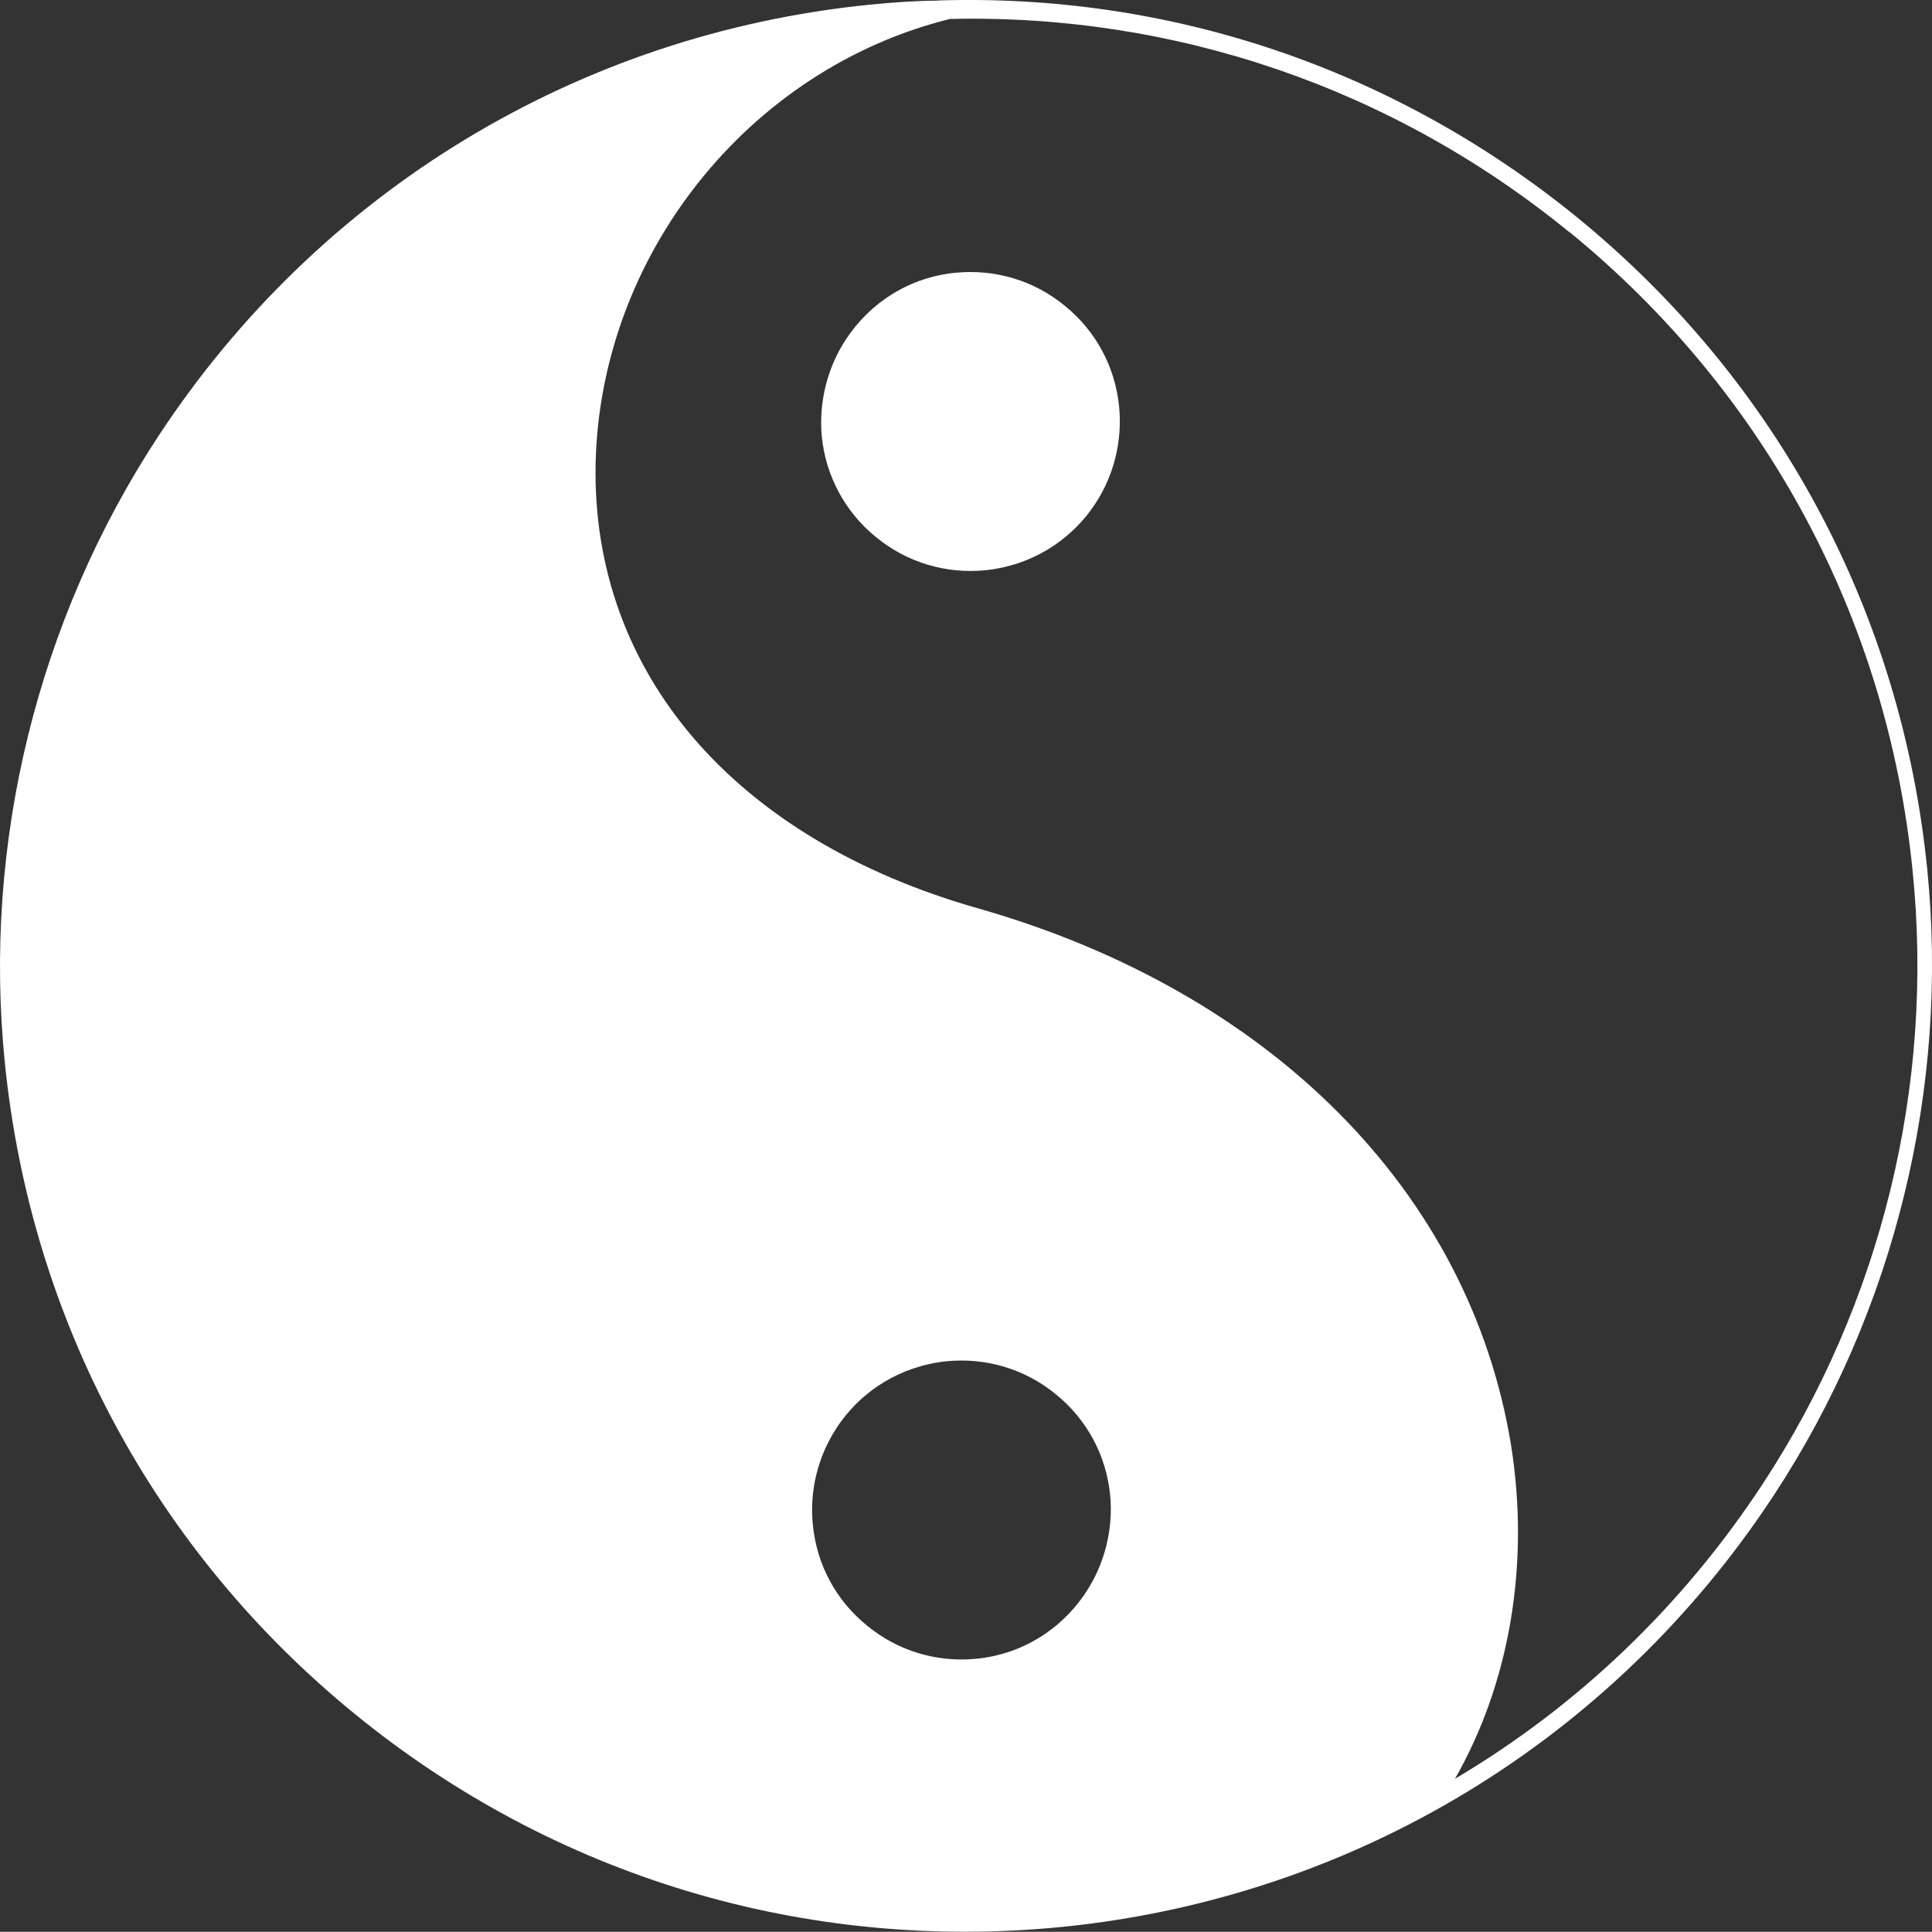 <?xml version="1.0" encoding="UTF-8"?> <svg xmlns="http://www.w3.org/2000/svg" id="Capa_2" viewBox="0 0 419.2 419.15"><rect x="0" y="0" width="419.2" height="419.15" fill="#333333" stroke="none"/><defs><style> .cls-1 { fill: #fff; } </style></defs><g id="Capa_2-2" data-name="Capa_2"><g id="Capa_1-2"><g id="Layer_3"><path class="cls-1" d="M203.3.14c-4.89.04-9.83.39-14.72.89C125.4,7.4,69.18,41.56,34.31,94.71,8.12,134.62-3.77,183,1.05,230.59c5.62,55.73,32.53,105.92,75.97,141.33,43.39,35.38,97.89,51.71,153.61,46.16,63.19-6.4,119.41-40.56,154.27-93.68,26.19-39.91,38.07-88.29,33.26-135.88-5.62-55.73-32.53-105.92-75.96-141.36C302.64,14.95,253.89-1.55,203.31.11l-.02.03ZM211.86,359.91c-8.59.85-17.05-1.69-23.72-7.18-6.76-5.48-10.91-13.22-11.77-21.86-.75-7.33,1.06-14.8,5.15-21.04,5.39-8.21,14.05-13.46,23.87-14.47,8.5-.83,17,1.65,23.72,7.18,6.71,5.44,10.91,13.22,11.77,21.86.7,7.3-1.15,14.82-5.2,21-5.42,8.26-14.03,13.55-23.81,14.51ZM340.56,50.36c42.52,34.74,68.93,83.92,74.42,138.47,4.79,46.76-6.82,93.99-32.5,133.13-17.45,26.59-40.29,48.31-66.79,64,11.76-20.52,16.34-46.37,12.16-72.46-8.94-54.82-52.1-98.27-115.54-116.38-52.94-15.01-83.93-51.12-83.08-96.42.97-45.35,33.19-85.76,76.9-96.59,48.83-1.12,96.08,14.99,134.39,46.27h.05Z"></path><path class="cls-1" d="M183.51,73.69c-4.04,6.16-5.88,13.68-5.2,21,.85,8.59,5.07,16.42,11.77,21.86,6.72,5.53,15.22,8.01,23.72,7.18,9.82-1.01,18.48-6.26,23.87-14.47,4.08-6.21,5.88-13.68,5.15-21.04-.85-8.59-5.01-16.38-11.77-21.86-6.67-5.5-15.1-8.02-23.72-7.18-9.79.96-18.39,6.24-23.81,14.51Z"></path></g></g></g></svg> 